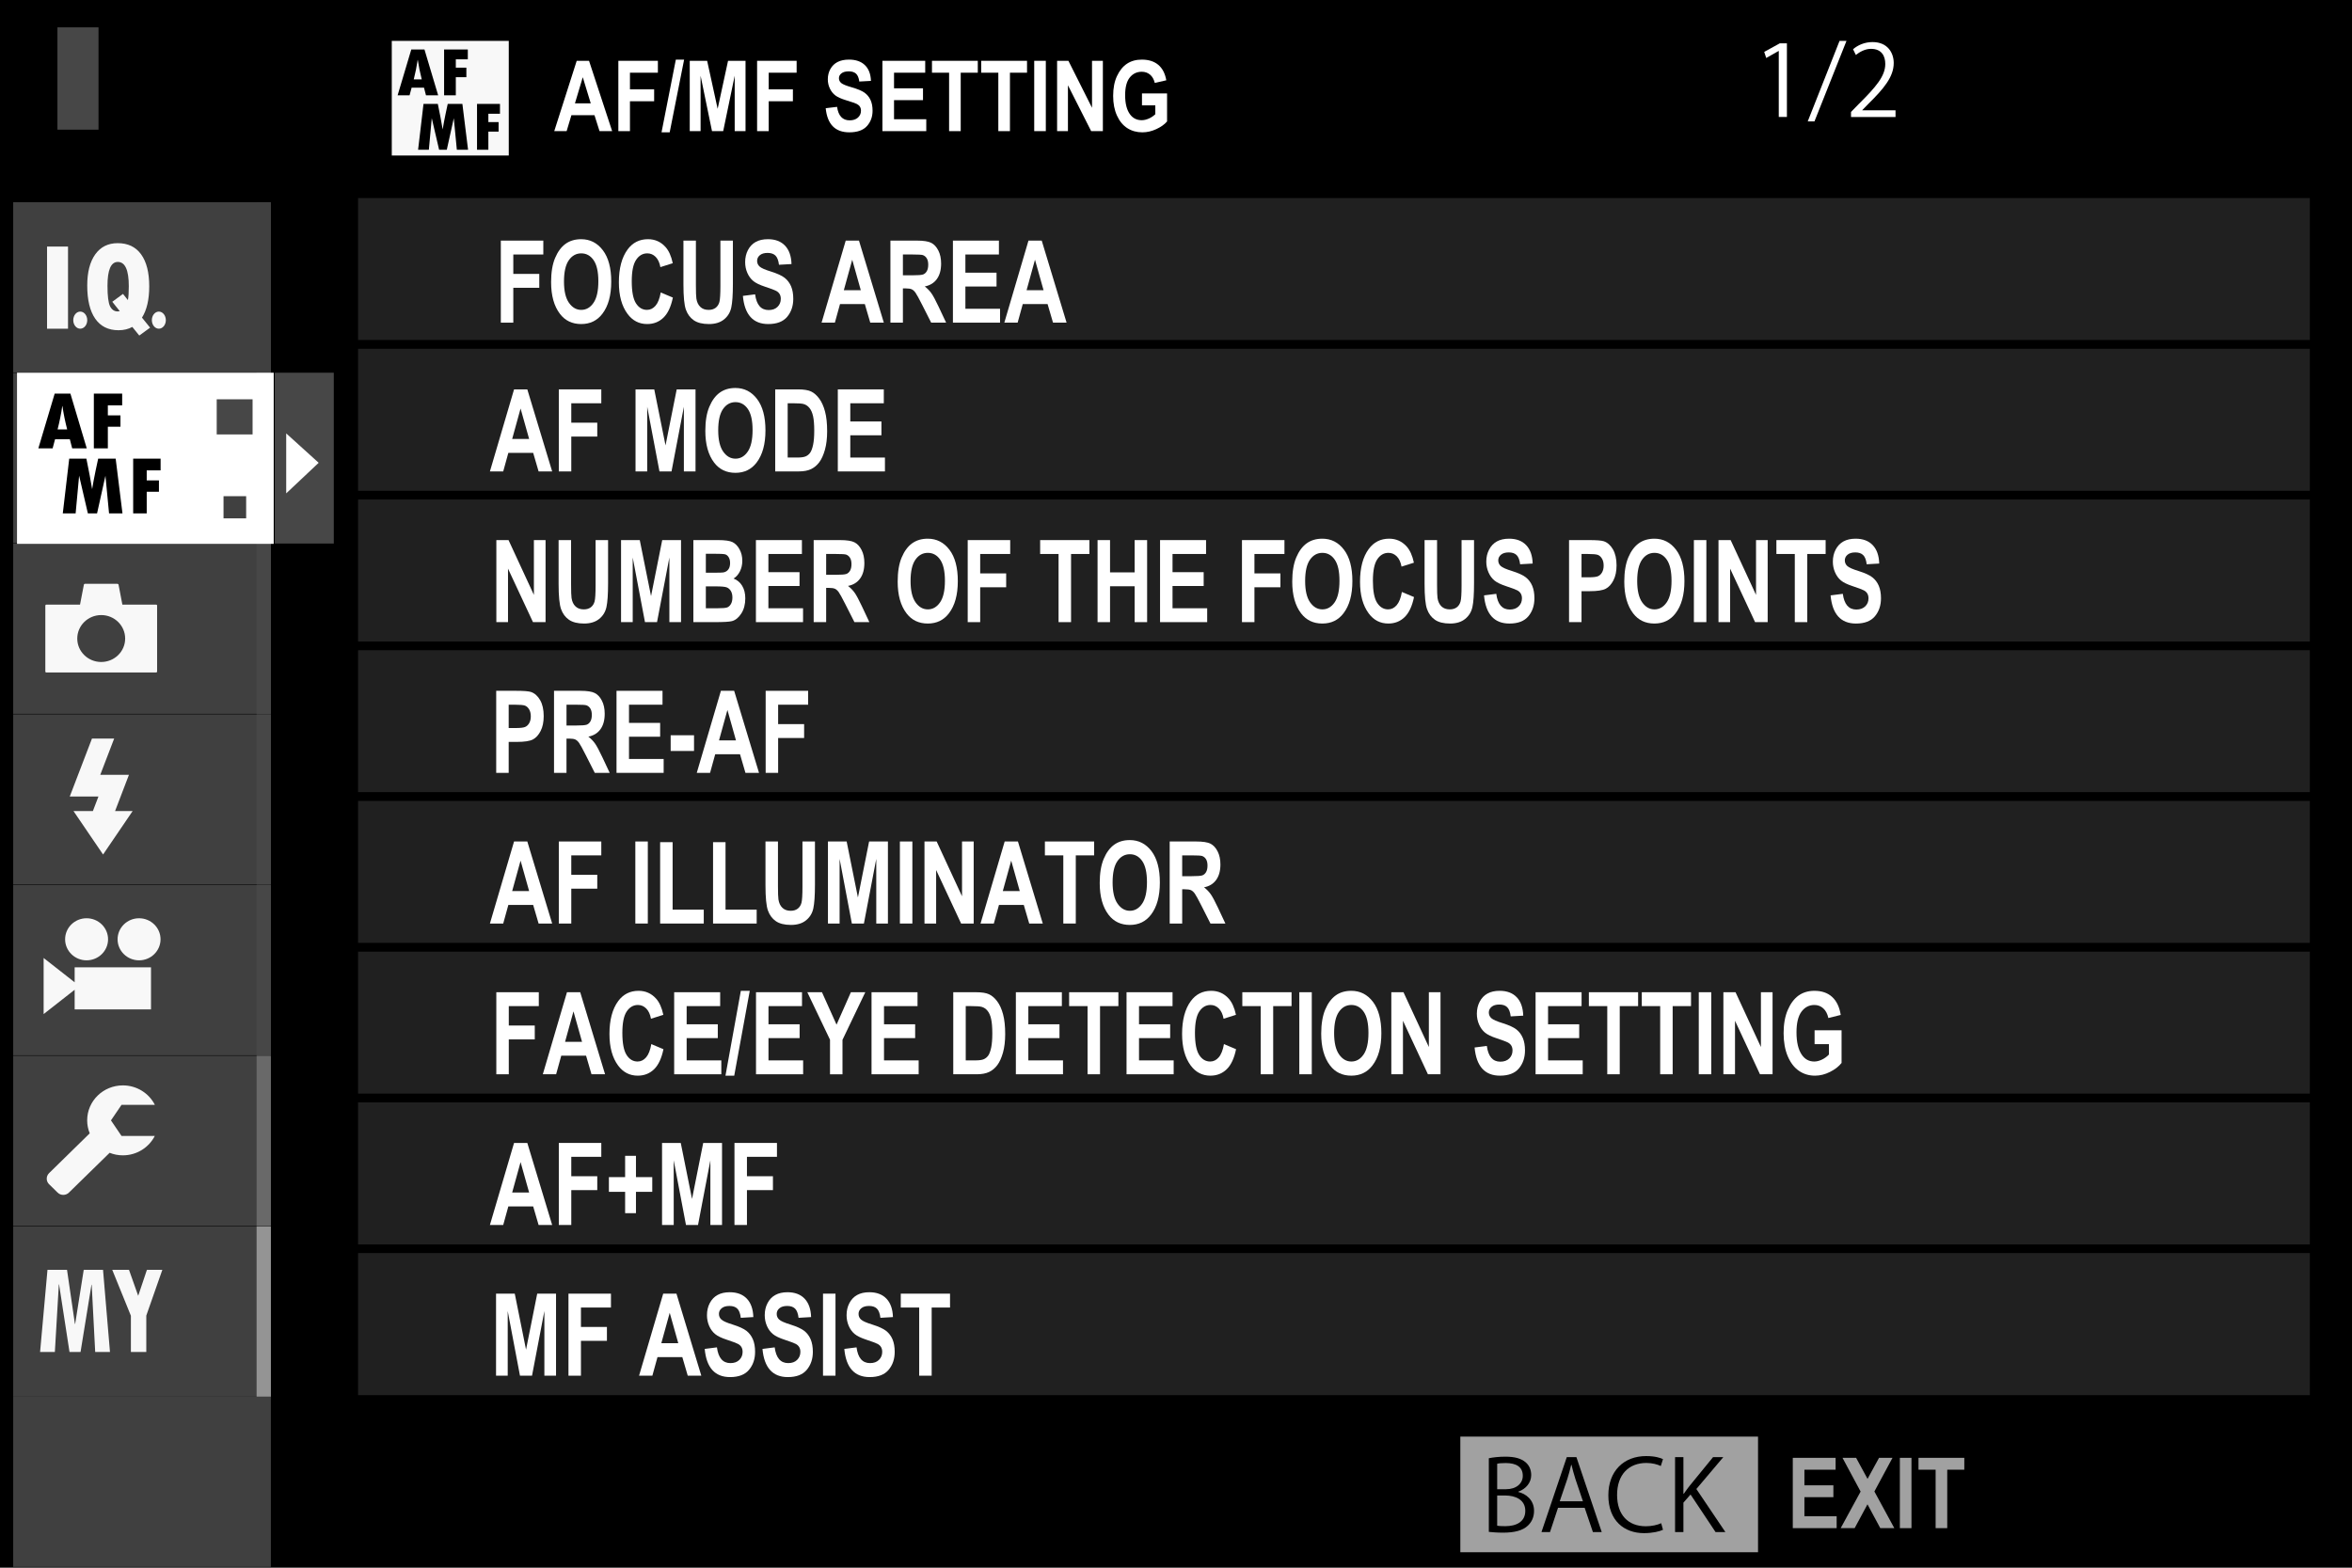 <?xml version="1.0" encoding="utf-8"?>
<!-- Generator: Adobe Illustrator 16.0.3, SVG Export Plug-In . SVG Version: 6.00 Build 0)  -->
<!DOCTYPE svg PUBLIC "-//W3C//DTD SVG 1.1//EN" "http://www.w3.org/Graphics/SVG/1.1/DTD/svg11.dtd">
<svg version="1.1" xmlns="http://www.w3.org/2000/svg" xmlns:xlink="http://www.w3.org/1999/xlink" x="0px" y="0px" width="320px"
	 height="213.333px" viewBox="0 0 320 213.333" enable-background="new 0 0 320 213.333" xml:space="preserve">
<g id="レイヤー_1">
	<rect width="320" height="213.333"/>
	<g opacity="0.5">
		<g>
			<rect x="47.541" y="25.786" fill="none" width="267.896" height="165.234"/>
			<rect x="48.132" y="26.368" fill="#404040" width="266.716" height="20.511"/>
			
				<rect x="48.132" y="26.368" fill="none" stroke="#000000" stroke-width="1.173" stroke-miterlimit="10" width="266.716" height="20.511"/>
			<rect x="48.132" y="46.879" fill="#404040" width="266.716" height="20.507"/>
			
				<rect x="48.132" y="46.879" fill="none" stroke="#000000" stroke-width="1.173" stroke-miterlimit="10" width="266.716" height="20.507"/>
			<rect x="48.132" y="67.386" fill="#404040" width="266.716" height="20.514"/>
			
				<rect x="48.132" y="67.386" fill="none" stroke="#000000" stroke-width="1.173" stroke-miterlimit="10" width="266.716" height="20.514"/>
			<rect x="48.132" y="87.9" fill="#404040" width="266.716" height="20.508"/>
			
				<rect x="48.132" y="87.9" fill="none" stroke="#000000" stroke-width="1.173" stroke-miterlimit="10" width="266.716" height="20.508"/>
			<rect x="48.132" y="108.408" fill="#404040" width="266.716" height="20.512"/>
			
				<rect x="48.132" y="108.408" fill="none" stroke="#000000" stroke-width="1.173" stroke-miterlimit="10" width="266.716" height="20.512"/>
			<rect x="48.132" y="128.919" fill="#404040" width="266.716" height="20.506"/>
			
				<rect x="48.132" y="128.919" fill="none" stroke="#000000" stroke-width="1.173" stroke-miterlimit="10" width="266.716" height="20.506"/>
			<rect x="48.132" y="149.425" fill="#404040" width="266.716" height="20.509"/>
			
				<rect x="48.132" y="149.425" fill="none" stroke="#000000" stroke-width="1.173" stroke-miterlimit="10" width="266.716" height="20.509"/>
			<rect x="48.132" y="169.934" fill="#404040" width="266.716" height="20.505"/>
			
				<rect x="48.132" y="169.934" fill="none" stroke="#000000" stroke-width="1.173" stroke-miterlimit="10" width="266.716" height="20.505"/>
		</g>
	</g>
	<rect x="7.814" y="3.721" fill="#474747" width="5.589" height="13.925"/>
	<path fill-rule="evenodd" clip-rule="evenodd" fill="#F8F8F8" d="M56.845,8.156c0.121,0.839,0.299,1.723,0.536,2.651h-1.089
		c0.229-0.904,0.408-1.786,0.533-2.651H56.845z M69.22,21.161H53.303V5.563H69.22V21.161z M60.422,12.97h1.593v-2.466h1.437V9.209
		h-1.437V8.072h1.633v-1.34h-3.227V12.97z M56.003,11.93h1.685l0.268,1.04h1.657l-1.863-6.238h-1.792l-1.861,6.238h1.626
		L56.003,11.93z M63.682,20.38l-0.772-6.238h-1.995l-0.3,1.4c-0.079,0.36-0.152,0.728-0.219,1.104l-0.17,0.968
		c-0.158-0.972-0.377-2.129-0.658-3.473h-1.949l-0.735,6.238h1.462l0.397-4.298l1,4.298h1.045l0.952-4.289l0.416,4.289H63.682z
		 M68.025,14.142h-3.124v6.238h1.543v-2.466h1.393v-1.297h-1.393v-1.139h1.58V14.142z"/>
	<g>
		<path fill="#FFFFFF" d="M242.01,15.919V6.941h-0.029l-1.679,0.95l-0.272-0.829l2.117-1.165h0.97v10.021H242.01z"/>
		<path fill="#FFFFFF" d="M246.865,16.521h-0.915l4.329-10.958h0.944L246.865,16.521z"/>
		<path fill="#FFFFFF" d="M257.897,15.919h-6.057v-0.682l1-1.031c2.433-2.409,3.66-3.866,3.66-5.499c0-1.069-0.478-2.06-1.951-2.06
			c-0.823,0-1.559,0.441-2.051,0.831l-0.382-0.777c0.628-0.547,1.558-0.976,2.649-0.976c2.064,0,2.885,1.472,2.885,2.85
			c0,1.885-1.353,3.491-3.473,5.578l-0.805,0.829v0.028h4.523V15.919z"/>
	</g>
	<rect x="198.685" y="195.496" fill="#A1A1A1" width="40.504" height="15.735"/>
	<g>
		<path d="M206.568,203.029c0.981,0.228,2.146,1.028,2.146,2.568c0,0.908-0.356,1.551-0.834,2.007
			c-0.698,0.669-1.818,0.963-3.392,0.963c-0.86,0-1.503-0.066-1.926-0.107v-10.021c0.573-0.121,1.393-0.213,2.242-0.213
			c1.286,0,2.131,0.238,2.745,0.749c0.492,0.412,0.778,1.004,0.778,1.765c0,1.003-0.694,1.874-1.76,2.249V203.029z M204.914,202.654
			c1.379,0,2.268-0.775,2.268-1.819v-0.015c0-1.205-0.9-1.727-2.322-1.727c-0.603,0-0.955,0.04-1.161,0.096v3.465H204.914z
			 M203.698,207.615c0.257,0.056,0.628,0.069,1.106,0.069c1.433,0,2.719-0.551,2.719-2.087c0-1.524-1.353-2.087-2.733-2.087h-1.092
			V207.615z"/>
		<path d="M217.922,208.486h-1.201l-1.121-3.304h-3.623l-1.092,3.304h-1.161l3.443-10.194h1.312L217.922,208.486z M215.365,204.296
			l-1.021-3.021c-0.221-0.698-0.396-1.338-0.536-1.94h-0.041c-0.136,0.614-0.326,1.257-0.518,1.9l-1.04,3.061H215.365z"/>
		<path d="M226.257,208.177c-0.478,0.228-1.407,0.455-2.595,0.455c-2.679,0-4.84-1.697-4.84-5.151c0-3.289,2.091-5.336,5.142-5.336
			c1.241,0,1.966,0.254,2.293,0.415l-0.298,0.938c-0.481-0.229-1.15-0.416-1.97-0.416c-2.363,0-3.977,1.551-3.977,4.358
			c0,2.68,1.478,4.256,3.91,4.256c0.79,0,1.569-0.173,2.091-0.415L226.257,208.177z"/>
		<path d="M234.746,208.486h-1.338l-3.402-5.111l-0.97,1.109v4.002H227.9v-10.194h1.136v4.976h0.055
			c0.257-0.386,0.544-0.761,0.805-1.095l3.171-3.881h1.394l-3.664,4.333L234.746,208.486z"/>
	</g>
	<rect x="1.795" y="166.902" fill-rule="evenodd" clip-rule="evenodd" fill="#404040" width="35.059" height="23.162"/>
	<rect x="1.795" y="143.67" fill-rule="evenodd" clip-rule="evenodd" fill="#404040" width="35.059" height="23.166"/>
	<rect x="1.795" y="120.438" fill-rule="evenodd" clip-rule="evenodd" fill="#404040" width="35.059" height="23.166"/>
	<rect x="1.795" y="97.21" fill-rule="evenodd" clip-rule="evenodd" fill="#404040" width="35.059" height="23.162"/>
	<rect x="1.795" y="73.978" fill-rule="evenodd" clip-rule="evenodd" fill="#404040" width="35.059" height="23.162"/>
	<rect x="1.795" y="50.75" fill-rule="evenodd" clip-rule="evenodd" fill="#404040" width="35.059" height="23.162"/>
	<rect x="1.795" y="27.517" fill-rule="evenodd" clip-rule="evenodd" fill="#404040" width="35.059" height="23.164"/>
	<rect x="34.912" y="166.902" fill-rule="evenodd" clip-rule="evenodd" fill="#949494" width="1.942" height="23.162"/>
	<rect x="34.912" y="143.67" fill-rule="evenodd" clip-rule="evenodd" fill="#696969" width="1.942" height="23.166"/>
	<rect x="34.912" y="120.438" fill-rule="evenodd" clip-rule="evenodd" fill="#474747" width="1.942" height="23.166"/>
	<rect x="34.912" y="97.21" fill-rule="evenodd" clip-rule="evenodd" fill="#474747" width="1.942" height="23.162"/>
	<rect x="34.912" y="73.978" fill-rule="evenodd" clip-rule="evenodd" fill="#474747" width="1.942" height="23.162"/>
	<rect x="34.912" y="50.75" fill-rule="evenodd" clip-rule="evenodd" fill="#474747" width="1.942" height="23.162"/>
	<rect x="34.912" y="27.517" fill-rule="evenodd" clip-rule="evenodd" fill="#404040" width="1.942" height="23.164"/>
	<rect x="1.795" y="190.064" fill-rule="evenodd" clip-rule="evenodd" fill="#404040" width="35.059" height="23.162"/>
	<rect x="2.315" y="50.721" fill-rule="evenodd" clip-rule="evenodd" fill="#FFFFFF" width="34.925" height="23.287"/>
	<rect x="37.382" y="50.719" fill-rule="evenodd" clip-rule="evenodd" fill="#474747" width="8.033" height="23.246"/>
	<polygon fill-rule="evenodd" clip-rule="evenodd" fill="#FFFFFF" points="38.94,58.978 38.94,67.138 43.357,62.978 	"/>
	<rect x="29.485" y="54.336" fill-rule="evenodd" clip-rule="evenodd" fill="#474747" width="4.88" height="4.783"/>
	<rect x="30.411" y="67.522" fill-rule="evenodd" clip-rule="evenodd" fill="#404040" width="3.08" height="3.017"/>
	<path fill-rule="evenodd" clip-rule="evenodd" d="M8.496,55.266c0.142,1.004,0.358,2.057,0.643,3.166H7.836
		c0.274-1.076,0.485-2.135,0.634-3.166H8.496z M12.768,61.017h1.905v-2.948h1.716v-1.544h-1.716v-1.363h1.95v-1.597h-3.855V61.017z
		 M7.491,59.774h2.01l0.321,1.243h1.982L9.58,53.565H7.44l-2.224,7.452h1.942L7.491,59.774z M16.664,69.865l-0.926-7.451h-2.381
		l-0.358,1.674c-0.094,0.431-0.182,0.869-0.261,1.316l-0.202,1.157c-0.191-1.157-0.452-2.541-0.783-4.147H9.418l-0.876,7.451h1.748
		l0.474-5.134l1.192,5.134h1.25l1.139-5.123l0.492,5.123H16.664z M21.85,62.414h-3.731v7.451h1.843v-2.943h1.663v-1.548h-1.663
		v-1.365h1.889V62.414z"/>
	<polygon fill-rule="evenodd" clip-rule="evenodd" fill="#F8F8F8" points="14.023,116.283 9.996,110.366 12.638,110.366 
		13.393,108.394 9.49,108.394 12.513,100.504 15.533,100.504 13.643,105.434 17.545,105.434 15.658,110.366 18.049,110.366 	"/>
	<path fill-rule="evenodd" clip-rule="evenodd" fill="#F8F8F8" d="M9.253,44.729H6.402V33.554h2.852V44.729z M10.918,44.729
		c-0.525,0-0.95-0.52-0.95-1.161c0-0.645,0.425-1.167,0.95-1.167s0.952,0.522,0.952,1.167C11.87,44.209,11.443,44.729,10.918,44.729
		 M18.949,45.661l-0.946-1.17c-0.541,0.297-1.168,0.448-1.878,0.448c-1.385,0-2.44-0.524-3.166-1.567
		c-0.728-1.042-1.09-2.549-1.09-4.517c0-1.815,0.366-3.23,1.093-4.246c0.729-1.015,1.749-1.52,3.05-1.52
		c1.389,0,2.453,0.505,3.188,1.525c0.737,1.016,1.104,2.471,1.104,4.359c0,1.794-0.329,3.21-0.987,4.25l1.104,1.365L18.949,45.661z
		 M21.611,44.729c-0.523,0-0.95-0.52-0.95-1.161c0-0.645,0.426-1.167,0.95-1.167c0.525,0,0.952,0.522,0.952,1.167
		C22.563,44.209,22.137,44.729,21.611,44.729 M17.523,38.94c0,0.872-0.041,1.505-0.122,1.896l-0.667-0.841l-1.457,1.07l1.02,1.281
		c-0.116,0.023-0.208,0.035-0.285,0.035c-0.45,0-0.798-0.231-1.037-0.698c-0.233-0.469-0.351-1.398-0.351-2.791
		c0-2.168,0.469-3.247,1.404-3.247C17.025,35.645,17.523,36.742,17.523,38.94"/>
	<path fill-rule="evenodd" clip-rule="evenodd" fill="#F8F8F8" d="M16.533,154.581h4.529c-0.795,1.559-2.442,2.639-4.345,2.639
		c-0.638,0-1.244-0.121-1.801-0.346l-5.543,5.42c-0.424,0.412-1.111,0.412-1.53,0l-1.172-1.149c-0.417-0.408-0.417-1.084,0-1.496
		l5.538-5.424c-0.222-0.544-0.349-1.143-0.349-1.764c0-2.631,2.173-4.759,4.858-4.759c1.907,0,3.557,1.08,4.353,2.649h-4.537
		l-1.437,2.113L16.533,154.581z"/>
	<path fill-rule="evenodd" clip-rule="evenodd" fill="#F8F8F8" d="M11.78,124.958c1.613,0,2.923,1.282,2.923,2.862
		c0,1.577-1.31,2.863-2.923,2.863c-1.617,0-2.921-1.286-2.921-2.863C8.858,126.241,10.163,124.958,11.78,124.958 M20.544,137.365
		H10.157v-2.676l-4.22,3.308v-7.633l4.22,3.308v-2.036h10.387V137.365z M18.921,130.684c-1.615,0-2.923-1.286-2.923-2.863
		c0-1.58,1.309-2.862,2.923-2.862c1.611,0,2.921,1.282,2.921,2.862C21.843,129.398,20.533,130.684,18.921,130.684"/>
	<path fill-rule="evenodd" clip-rule="evenodd" fill="#F8F8F8" d="M17.029,86.895c0,1.763-1.46,3.189-3.257,3.189
		c-1.801,0-3.26-1.427-3.26-3.189c0-1.766,1.459-3.195,3.26-3.195C15.568,83.7,17.029,85.129,17.029,86.895 M21.375,82.403
		c0-0.066-0.057-0.123-0.127-0.123H16.65l-0.527-2.743c-0.011-0.033-0.092-0.094-0.169-0.094h-4.39
		c-0.071,0-0.138,0.054-0.148,0.101l-0.529,2.736H6.292c-0.07,0-0.125,0.057-0.125,0.123v8.978c0,0.069,0.055,0.127,0.125,0.127
		h14.956c0.07,0,0.127-0.058,0.127-0.127V82.403z"/>
	<path fill-rule="evenodd" clip-rule="evenodd" fill="#F8F8F8" d="M12.952,183.979l-0.476-9.15h-0.031l-1.486,9.15H9.457
		l-1.42-9.202H8.006l-0.542,9.202h-2.01L6.46,172.8h2.659l1.073,7.364h0.033l1.167-7.364h2.625l0.946,11.179H12.952z
		 M19.904,179.029v4.95h-2.096v-4.932l-2.536-6.247h2.278l1.253,3.535l1.186-3.535h2.098L19.904,179.029z"/>
</g>
<g id="text">
	<g>
		<path fill="#A1A1A1" d="M243.917,207.953v-9.569h5.825V200h-4.244v2.124h3.942v1.613h-3.942v2.595h4.387v1.62H243.917z"/>
		<path fill="#A1A1A1" d="M250.433,207.953l2.712-4.979l-2.466-4.59h1.853l1.555,2.863l1.565-2.863h1.83l-2.463,4.579l2.712,4.99
			h-1.91l-1.742-3.244l-1.745,3.244H250.433z"/>
		<path fill="#A1A1A1" d="M258.485,207.953v-9.569h1.58v9.569H258.485z"/>
		<path fill="#A1A1A1" d="M263.35,207.953V200h-2.33v-1.617h6.232V200h-2.322v7.952H263.35z"/>
	</g>
	<g>
		<path fill="#FFFFFF" d="M83.287,17.845h-1.718l-0.687-2.167h-3.14l-0.649,2.167h-1.685l3.056-9.569h1.677L83.287,17.845z
			 M80.373,14.06l-1.084-3.552l-1.064,3.552H80.373z"/>
		<path fill="#FFFFFF" d="M84.13,17.845V8.275h5.378v1.619h-3.8v2.266h3.291v1.619h-3.291v4.066H84.13z"/>
		<path fill="#FFFFFF" d="M90.004,18.008l1.946-9.896h1.128l-1.964,9.896H90.004z"/>
		<path fill="#FFFFFF" d="M93.843,17.845V8.275h2.368l1.428,6.534l1.415-6.534h2.379v9.569h-1.474v-7.539l-1.565,7.539h-1.523
			l-1.553-7.539v7.539H93.843z"/>
		<path fill="#FFFFFF" d="M103.007,17.845V8.275h5.378v1.619h-3.799v2.266h3.291v1.619h-3.291v4.066H103.007z"/>
		<path fill="#FFFFFF" d="M112.341,14.725l1.547-0.184c0.173,1.224,0.744,1.835,1.709,1.835c0.479,0,0.856-0.125,1.13-0.375
			c0.274-0.252,0.412-0.561,0.412-0.932c0-0.217-0.048-0.401-0.143-0.553c-0.096-0.152-0.243-0.277-0.438-0.376
			c-0.197-0.098-0.671-0.261-1.424-0.491c-0.674-0.204-1.169-0.426-1.481-0.665c-0.314-0.239-0.563-0.553-0.748-0.943
			c-0.186-0.389-0.277-0.808-0.277-1.256c0-0.52,0.12-0.991,0.356-1.408s0.564-0.733,0.981-0.946c0.419-0.213,0.934-0.32,1.547-0.32
			c0.922,0,1.643,0.25,2.161,0.751c0.518,0.5,0.792,1.217,0.823,2.146l-1.586,0.086c-0.07-0.514-0.22-0.873-0.452-1.078
			c-0.23-0.204-0.559-0.307-0.985-0.307s-0.755,0.09-0.985,0.269c-0.231,0.178-0.347,0.398-0.347,0.663
			c0,0.261,0.104,0.479,0.314,0.658c0.209,0.176,0.691,0.373,1.444,0.586c0.795,0.231,1.371,0.474,1.725,0.728
			c0.354,0.255,0.625,0.584,0.812,0.986c0.188,0.402,0.281,0.89,0.281,1.464c0,0.831-0.257,1.529-0.768,2.095
			s-1.31,0.849-2.397,0.849C113.629,18.008,112.558,16.913,112.341,14.725z"/>
		<path fill="#FFFFFF" d="M120.057,17.845V8.275h5.822v1.619h-4.242v2.123h3.941v1.611h-3.941v2.598h4.386v1.619H120.057z"/>
		<path fill="#FFFFFF" d="M129.129,17.845V9.894h-2.33V8.275h6.234v1.619h-2.324v7.951H129.129z"/>
		<path fill="#FFFFFF" d="M135.827,17.845V9.894h-2.33V8.275h6.234v1.619h-2.324v7.951H135.827z"/>
		<path fill="#FFFFFF" d="M140.71,17.845V8.275h1.578v9.569H140.71z"/>
		<path fill="#FFFFFF" d="M143.823,17.845V8.275h1.54l3.211,6.391V8.275h1.476v9.569h-1.593l-3.159-6.24v6.24H143.823z"/>
		<path fill="#FFFFFF" d="M155.371,14.333v-1.619h3.414v3.811c-0.344,0.406-0.832,0.753-1.462,1.045
			c-0.63,0.291-1.264,0.438-1.9,0.438c-0.773,0-1.457-0.191-2.049-0.572c-0.591-0.38-1.062-0.95-1.407-1.71
			c-0.346-0.759-0.518-1.652-0.518-2.679c0-1.053,0.174-1.955,0.525-2.703c0.349-0.748,0.805-1.308,1.363-1.677
			c0.561-0.37,1.229-0.555,2.008-0.555c0.935,0,1.685,0.239,2.249,0.715c0.562,0.476,0.924,1.176,1.086,2.099l-1.567,0.36
			c-0.118-0.492-0.333-0.869-0.645-1.13c-0.314-0.261-0.689-0.392-1.123-0.392c-0.674,0-1.222,0.263-1.639,0.787
			c-0.417,0.523-0.626,1.325-0.626,2.399c0,1.152,0.226,2.029,0.678,2.629c0.388,0.518,0.913,0.777,1.575,0.777
			c0.309,0,0.628-0.074,0.962-0.219c0.333-0.145,0.628-0.344,0.89-0.595v-1.209H155.371z"/>
	</g>
	<g>
		<path fill="#FFFFFF" d="M75.124,64.152h-1.845l-0.739-2.528h-3.377l-0.698,2.528h-1.81l3.285-11.164h1.803L75.124,64.152z
			 M71.991,59.735l-1.165-4.144l-1.143,4.144H71.991z"/>
		<path fill="#FFFFFF" d="M76.029,64.152V52.988h5.78v1.89h-4.083v2.642h3.535v1.889h-3.535v4.744H76.029z"/>
		<path fill="#FFFFFF" d="M86.467,64.152V52.988h2.547l1.534,7.624l1.521-7.624h2.56v11.164h-1.585v-8.795l-1.681,8.795h-1.639
			l-1.668-8.795v8.795H86.467z"/>
		<path fill="#FFFFFF" d="M95.963,58.638c0-1.33,0.18-2.426,0.544-3.285c0.362-0.862,0.836-1.501,1.42-1.924
			c0.584-0.421,1.293-0.632,2.125-0.632c1.208,0,2.19,0.5,2.951,1.501c0.76,0.999,1.141,2.424,1.141,4.271
			c0,1.869-0.402,3.328-1.207,4.379c-0.708,0.93-1.667,1.395-2.877,1.395c-1.22,0-2.185-0.459-2.89-1.38
			C96.365,61.913,95.963,60.472,95.963,58.638z M97.716,58.563c0,1.284,0.226,2.247,0.676,2.89c0.448,0.642,1.007,0.963,1.672,0.963
			c0.669,0,1.226-0.317,1.665-0.955c0.441-0.638,0.662-1.615,0.662-2.937c0-1.295-0.215-2.25-0.643-2.87s-0.99-0.93-1.683-0.93
			s-1.259,0.313-1.694,0.938C97.935,56.287,97.716,57.252,97.716,58.563z"/>
		<path fill="#FFFFFF" d="M105.47,52.988h3.105c0.785,0,1.378,0.096,1.777,0.285c0.4,0.191,0.768,0.513,1.104,0.965
			c0.336,0.452,0.601,1.038,0.792,1.758c0.193,0.721,0.289,1.617,0.289,2.688c0,0.965-0.101,1.805-0.301,2.518
			c-0.202,0.713-0.456,1.278-0.765,1.693c-0.309,0.417-0.682,0.729-1.119,0.941c-0.438,0.211-0.998,0.315-1.685,0.315h-3.197V52.988
			z M107.167,54.877v7.386h1.277c0.547,0,0.944-0.055,1.19-0.167c0.245-0.112,0.447-0.279,0.603-0.506
			c0.156-0.226,0.287-0.582,0.39-1.069c0.103-0.486,0.154-1.128,0.154-1.925c0-0.825-0.053-1.478-0.158-1.955
			c-0.105-0.477-0.269-0.851-0.491-1.125c-0.222-0.273-0.493-0.453-0.811-0.54c-0.239-0.066-0.7-0.099-1.383-0.099H107.167z"/>
		<path fill="#FFFFFF" d="M113.988,64.152V52.988h6.258v1.89h-4.56v2.475h4.237v1.882h-4.237v3.029h4.714v1.889H113.988z"/>
	</g>
	<g>
		<path fill="#FFFFFF" d="M67.531,84.661V73.497h1.657l3.451,7.457v-7.457h1.587v11.164h-1.712l-3.397-7.279v7.279H67.531z"/>
		<path fill="#FFFFFF" d="M76,73.497h1.698v6.047c0,0.939,0.022,1.551,0.064,1.836c0.075,0.492,0.253,0.873,0.539,1.141
			c0.283,0.271,0.656,0.404,1.121,0.404c0.393,0,0.715-0.096,0.963-0.284c0.248-0.191,0.419-0.456,0.511-0.792
			c0.09-0.338,0.136-1.064,0.136-2.176v-6.176h1.7v5.863c0,1.498-0.075,2.582-0.222,3.249s-0.479,1.209-0.996,1.622
			c-0.516,0.413-1.198,0.621-2.045,0.621c-0.88,0-1.565-0.173-2.06-0.515c-0.494-0.344-0.851-0.825-1.073-1.447
			C76.112,82.269,76,81.123,76,79.452V73.497z"/>
		<path fill="#FFFFFF" d="M84.496,84.661V73.497h2.547l1.534,7.624l1.521-7.624h2.559v11.164h-1.585v-8.795l-1.681,8.795h-1.639
			l-1.668-8.795v8.795H84.496z"/>
		<path fill="#FFFFFF" d="M94.335,73.497h3.379c0.922,0,1.571,0.093,1.946,0.274c0.375,0.184,0.691,0.505,0.948,0.966
			c0.257,0.464,0.386,0.987,0.386,1.569c0,0.539-0.11,1.025-0.331,1.459c-0.221,0.434-0.507,0.755-0.86,0.963
			c0.5,0.193,0.891,0.523,1.174,0.99c0.283,0.467,0.423,1.036,0.423,1.707c0,0.813-0.18,1.497-0.541,2.06
			c-0.36,0.561-0.785,0.908-1.277,1.038c-0.34,0.092-1.134,0.138-2.377,0.138h-2.87V73.497z M96.033,75.355v2.581h1.123
			c0.674,0,1.09-0.013,1.25-0.037c0.29-0.051,0.516-0.186,0.68-0.4s0.246-0.509,0.246-0.88c0-0.329-0.066-0.597-0.2-0.803
			c-0.132-0.206-0.294-0.335-0.483-0.384c-0.191-0.052-0.733-0.077-1.632-0.077H96.033z M96.033,79.795v2.977h1.582
			c0.693,0,1.139-0.038,1.336-0.117c0.196-0.079,0.362-0.233,0.496-0.463c0.132-0.23,0.2-0.524,0.2-0.879
			c0-0.363-0.072-0.663-0.215-0.898c-0.143-0.236-0.333-0.398-0.569-0.486c-0.237-0.089-0.72-0.133-1.452-0.133H96.033z"/>
		<path fill="#FFFFFF" d="M102.846,84.661V73.497h6.258v1.89h-4.561v2.475h4.237v1.882h-4.237v3.029h4.715v1.889H102.846z"/>
		<path fill="#FFFFFF" d="M110.704,84.661V73.497h3.585c0.917,0,1.573,0.102,1.964,0.302c0.394,0.2,0.717,0.548,0.968,1.042
			c0.254,0.496,0.38,1.088,0.38,1.778c0,0.875-0.193,1.576-0.579,2.109s-0.935,0.869-1.646,1.005
			c0.366,0.285,0.667,0.596,0.906,0.934c0.239,0.338,0.562,0.942,0.976,1.817l1.023,2.177h-2.032l-1.231-2.429
			c-0.445-0.878-0.746-1.428-0.904-1.648c-0.16-0.222-0.329-0.374-0.505-0.457c-0.178-0.085-0.463-0.127-0.856-0.127h-0.351v4.661
			H110.704z M112.402,78.219h1.262c0.772,0,1.264-0.037,1.474-0.11c0.211-0.075,0.382-0.223,0.513-0.446
			c0.13-0.225,0.197-0.521,0.197-0.892c0-0.354-0.066-0.641-0.197-0.856c-0.13-0.217-0.309-0.363-0.533-0.446
			c-0.16-0.055-0.621-0.082-1.384-0.082h-1.332V78.219z"/>
		<path fill="#FFFFFF" d="M122.133,79.147c0-1.33,0.18-2.426,0.544-3.285c0.362-0.861,0.836-1.501,1.42-1.924
			c0.584-0.421,1.293-0.632,2.126-0.632c1.207,0,2.19,0.5,2.951,1.501c0.761,0.999,1.141,2.424,1.141,4.271
			c0,1.869-0.402,3.328-1.207,4.379c-0.708,0.93-1.667,1.395-2.877,1.395c-1.22,0-2.185-0.459-2.89-1.38
			C122.535,82.421,122.133,80.981,122.133,79.147z M123.886,79.072c0,1.284,0.226,2.247,0.676,2.89
			c0.449,0.642,1.007,0.963,1.672,0.963c0.668,0,1.226-0.317,1.665-0.955c0.441-0.638,0.662-1.615,0.662-2.937
			c0-1.295-0.215-2.25-0.643-2.87c-0.428-0.62-0.991-0.93-1.683-0.93c-0.693,0-1.259,0.313-1.694,0.938
			S123.886,77.761,123.886,79.072z"/>
		<path fill="#FFFFFF" d="M131.661,84.661V73.497h5.781v1.89h-4.083v2.642h3.535v1.889h-3.535v4.744H131.661z"/>
		<path fill="#FFFFFF" d="M144.023,84.661v-9.274h-2.506v-1.89h6.701v1.89h-2.497v9.274H144.023z"/>
		<path fill="#FFFFFF" d="M149.328,84.661V73.497h1.698v4.394h3.346v-4.394h1.699v11.164h-1.699v-4.882h-3.346v4.882H149.328z"/>
		<path fill="#FFFFFF" d="M157.831,84.661V73.497h6.258v1.89h-4.561v2.475h4.237v1.882h-4.237v3.029h4.715v1.889H157.831z"/>
		<path fill="#FFFFFF" d="M168.975,84.661V73.497h5.78v1.89h-4.083v2.642h3.535v1.889h-3.535v4.744H168.975z"/>
		<path fill="#FFFFFF" d="M175.814,79.147c0-1.33,0.184-2.426,0.544-3.285c0.363-0.861,0.838-1.501,1.422-1.924
			c0.584-0.421,1.293-0.632,2.128-0.632c1.205,0,2.189,0.5,2.946,1.501c0.761,0.999,1.144,2.424,1.144,4.271
			c0,1.869-0.404,3.328-1.209,4.379c-0.706,0.93-1.665,1.395-2.878,1.395c-1.22,0-2.183-0.459-2.888-1.38
			C176.218,82.421,175.814,80.981,175.814,79.147z M177.57,79.072c0,1.284,0.225,2.247,0.673,2.89
			c0.452,0.642,1.007,0.963,1.672,0.963c0.673,0,1.228-0.317,1.668-0.955c0.438-0.638,0.658-1.615,0.658-2.937
			c0-1.295-0.213-2.25-0.643-2.87c-0.427-0.62-0.989-0.93-1.684-0.93c-0.69,0-1.257,0.313-1.69,0.938
			C177.787,76.795,177.57,77.761,177.57,79.072z"/>
		<path fill="#FFFFFF" d="M190.733,80.556l1.65,0.692c-0.258,1.25-0.688,2.163-1.286,2.738c-0.596,0.577-1.334,0.865-2.209,0.865
			c-1.099,0-1.991-0.459-2.671-1.38c-0.787-1.061-1.18-2.491-1.18-4.294c0-1.903,0.393-3.394,1.187-4.471
			c0.688-0.933,1.613-1.401,2.774-1.401c0.944,0,1.734,0.351,2.374,1.051c0.452,0.498,0.786,1.236,0.996,2.216l-1.684,0.533
			c-0.11-0.603-0.323-1.066-0.643-1.39c-0.323-0.321-0.702-0.483-1.136-0.483c-0.625,0-1.132,0.295-1.525,0.884
			c-0.393,0.589-0.591,1.561-0.591,2.916c0,1.406,0.19,2.407,0.576,3.001c0.383,0.594,0.882,0.891,1.492,0.891
			c0.452,0,0.838-0.188,1.165-0.567S190.589,81.379,190.733,80.556z"/>
		<path fill="#FFFFFF" d="M193.82,73.497h1.698v6.047c0,0.939,0.021,1.551,0.063,1.836c0.077,0.492,0.257,0.873,0.54,1.141
			c0.282,0.271,0.657,0.404,1.12,0.404c0.394,0,0.717-0.096,0.963-0.284c0.25-0.191,0.419-0.456,0.511-0.792
			c0.092-0.338,0.137-1.064,0.137-2.176v-6.176h1.697v5.863c0,1.498-0.073,2.582-0.221,3.249c-0.146,0.667-0.478,1.209-0.995,1.622
			c-0.519,0.413-1.198,0.621-2.047,0.621c-0.879,0-1.565-0.173-2.059-0.515c-0.492-0.344-0.853-0.825-1.072-1.447
			c-0.225-0.621-0.335-1.768-0.335-3.438V73.497z"/>
		<path fill="#FFFFFF" d="M201.908,81.021l1.665-0.213c0.188,1.426,0.801,2.139,1.837,2.139c0.515,0,0.919-0.146,1.217-0.438
			c0.294-0.292,0.441-0.652,0.441-1.084c0-0.254-0.052-0.471-0.155-0.646c-0.103-0.179-0.261-0.323-0.47-0.438
			c-0.21-0.116-0.721-0.307-1.529-0.575c-0.728-0.239-1.256-0.496-1.595-0.775c-0.334-0.279-0.603-0.645-0.801-1.101
			c-0.198-0.454-0.302-0.94-0.302-1.464c0-0.608,0.129-1.156,0.387-1.643c0.253-0.487,0.605-0.854,1.055-1.104
			c0.448-0.248,1.003-0.373,1.66-0.373c0.992,0,1.768,0.292,2.323,0.876c0.559,0.585,0.853,1.419,0.885,2.507l-1.705,0.097
			c-0.073-0.599-0.234-1.018-0.484-1.255c-0.246-0.238-0.6-0.358-1.059-0.358s-0.813,0.104-1.059,0.311
			c-0.25,0.208-0.375,0.467-0.375,0.775c0,0.304,0.114,0.559,0.339,0.767c0.228,0.208,0.742,0.436,1.551,0.684
			c0.855,0.27,1.477,0.553,1.855,0.851c0.382,0.296,0.673,0.68,0.874,1.148c0.202,0.471,0.302,1.04,0.302,1.711
			c0,0.968-0.275,1.783-0.823,2.443c-0.551,0.659-1.411,0.99-2.579,0.99C203.293,84.852,202.143,83.575,201.908,81.021z"/>
		<path fill="#FFFFFF" d="M213.476,84.661V73.497h2.738c1.018,0,1.687,0.054,1.999,0.16c0.499,0.173,0.911,0.54,1.238,1.104
			c0.323,0.564,0.488,1.29,0.488,2.177c0,0.809-0.144,1.485-0.423,2.031c-0.279,0.545-0.632,0.93-1.051,1.149
			c-0.423,0.221-1.146,0.331-2.175,0.331h-1.117v4.211H213.476z M215.174,75.386v3.175h0.94c0.636,0,1.065-0.048,1.294-0.146
			c0.228-0.096,0.411-0.27,0.558-0.521c0.144-0.252,0.218-0.563,0.218-0.928c0-0.371-0.074-0.686-0.225-0.939
			c-0.15-0.255-0.334-0.424-0.555-0.513c-0.221-0.086-0.688-0.128-1.4-0.128H215.174z"/>
		<path fill="#FFFFFF" d="M220.991,79.147c0-1.33,0.185-2.426,0.544-3.285c0.364-0.861,0.838-1.501,1.423-1.924
			c0.584-0.421,1.293-0.632,2.127-0.632c1.206,0,2.19,0.5,2.947,1.501c0.761,0.999,1.143,2.424,1.143,4.271
			c0,1.869-0.403,3.328-1.209,4.379c-0.705,0.93-1.664,1.395-2.877,1.395c-1.22,0-2.183-0.459-2.889-1.38
			C221.395,82.421,220.991,80.981,220.991,79.147z M222.748,79.072c0,1.284,0.225,2.247,0.673,2.89
			c0.452,0.642,1.007,0.963,1.672,0.963c0.672,0,1.228-0.317,1.668-0.955c0.438-0.638,0.658-1.615,0.658-2.937
			c0-1.295-0.213-2.25-0.644-2.87c-0.426-0.62-0.988-0.93-1.683-0.93c-0.691,0-1.257,0.313-1.69,0.938
			C222.964,76.795,222.748,77.761,222.748,79.072z"/>
		<path fill="#FFFFFF" d="M230.461,84.661V73.497h1.697v11.164H230.461z"/>
		<path fill="#FFFFFF" d="M233.809,84.661V73.497h1.653l3.454,7.457v-7.457h1.584v11.164h-1.713l-3.396-7.279v7.279H233.809z"/>
		<path fill="#FFFFFF" d="M244.19,84.661v-9.274h-2.503v-1.89h6.699v1.89h-2.499v9.274H244.19z"/>
		<path fill="#FFFFFF" d="M249.059,81.021l1.664-0.213c0.188,1.426,0.802,2.139,1.838,2.139c0.515,0,0.919-0.146,1.216-0.438
			c0.295-0.292,0.441-0.652,0.441-1.084c0-0.254-0.052-0.471-0.154-0.646c-0.103-0.179-0.261-0.323-0.471-0.438
			c-0.209-0.116-0.72-0.307-1.528-0.575c-0.728-0.239-1.257-0.496-1.595-0.775c-0.335-0.279-0.603-0.645-0.802-1.101
			c-0.198-0.454-0.301-0.94-0.301-1.464c0-0.608,0.129-1.156,0.386-1.643c0.254-0.487,0.606-0.854,1.055-1.104
			c0.448-0.248,1.003-0.373,1.661-0.373c0.992,0,1.768,0.292,2.322,0.876c0.559,0.585,0.853,1.419,0.886,2.507l-1.705,0.097
			c-0.073-0.599-0.235-1.018-0.485-1.255c-0.246-0.238-0.599-0.358-1.059-0.358c-0.459,0-0.812,0.104-1.058,0.311
			c-0.25,0.208-0.375,0.467-0.375,0.775c0,0.304,0.114,0.559,0.338,0.767c0.228,0.208,0.742,0.436,1.551,0.684
			c0.856,0.27,1.478,0.553,1.855,0.851c0.383,0.296,0.673,0.68,0.875,1.148c0.202,0.471,0.302,1.04,0.302,1.711
			c0,0.968-0.276,1.783-0.823,2.443c-0.552,0.659-1.411,0.99-2.58,0.99C250.444,84.852,249.294,83.575,249.059,81.021z"/>
	</g>
	<g>
		<path fill="#FFFFFF" d="M67.511,105.171V94.007h2.736c1.02,0,1.687,0.054,2.001,0.16c0.5,0.173,0.913,0.54,1.238,1.104
			c0.325,0.563,0.487,1.29,0.487,2.177c0,0.809-0.14,1.485-0.421,2.03c-0.281,0.546-0.632,0.93-1.053,1.15s-1.146,0.331-2.175,0.331
			h-1.115v4.211H67.511z M69.209,95.897v3.175h0.942c0.632,0,1.064-0.048,1.29-0.146c0.228-0.096,0.415-0.27,0.56-0.521
			c0.146-0.252,0.217-0.563,0.217-0.928c0-0.371-0.075-0.686-0.224-0.939c-0.15-0.255-0.336-0.424-0.557-0.513
			c-0.219-0.086-0.685-0.128-1.398-0.128H69.209z"/>
		<path fill="#FFFFFF" d="M75.377,105.171V94.007h3.584c0.917,0,1.573,0.102,1.964,0.302c0.393,0.2,0.717,0.548,0.968,1.042
			c0.253,0.496,0.38,1.088,0.38,1.778c0,0.875-0.193,1.576-0.579,2.109c-0.386,0.533-0.936,0.869-1.646,1.005
			c0.366,0.285,0.667,0.596,0.906,0.934s0.563,0.942,0.976,1.817l1.023,2.177h-2.032l-1.231-2.429
			c-0.444-0.878-0.746-1.428-0.904-1.648c-0.16-0.222-0.329-0.375-0.505-0.457c-0.178-0.085-0.463-0.127-0.856-0.127h-0.351v4.661
			H75.377z M77.075,98.73h1.262c0.771,0,1.264-0.037,1.474-0.11c0.211-0.075,0.382-0.223,0.513-0.446
			c0.13-0.225,0.196-0.521,0.196-0.892c0-0.354-0.066-0.641-0.196-0.856c-0.13-0.217-0.309-0.363-0.533-0.446
			c-0.16-0.055-0.621-0.082-1.383-0.082h-1.332V98.73z"/>
		<path fill="#FFFFFF" d="M83.88,105.171V94.007h6.258v1.89h-4.56v2.475h4.237v1.882h-4.237v3.029h4.715v1.889H83.88z"/>
		<path fill="#FFFFFF" d="M91.247,102.193v-2.139h3.178v2.139H91.247z"/>
		<path fill="#FFFFFF" d="M103.267,105.171h-1.845l-0.739-2.528h-3.377l-0.698,2.528h-1.81l3.285-11.164h1.803L103.267,105.171z
			 M100.134,100.754l-1.165-4.144l-1.143,4.144H100.134z"/>
		<path fill="#FFFFFF" d="M104.172,105.171V94.007h5.78v1.89h-4.083v2.642h3.535v1.889h-3.535v4.744H104.172z"/>
	</g>
	<g>
		<path fill="#FFFFFF" d="M75.124,125.675h-1.845l-0.739-2.528h-3.377l-0.698,2.528h-1.81l3.285-11.164h1.803L75.124,125.675z
			 M71.991,121.258l-1.165-4.142l-1.143,4.142H71.991z"/>
		<path fill="#FFFFFF" d="M76.029,125.675v-11.164h5.78v1.889h-4.083v2.643h3.535v1.889h-3.535v4.744H76.029z"/>
		<path fill="#FFFFFF" d="M86.44,125.675v-11.164h1.698v11.164H86.44z"/>
		<path fill="#FFFFFF" d="M89.815,125.675v-11.072h1.698v9.183h4.237v1.89H89.815z"/>
		<path fill="#FFFFFF" d="M97.014,125.675v-11.072h1.698v9.183h4.237v1.89H97.014z"/>
		<path fill="#FFFFFF" d="M104.148,114.511h1.698v6.045c0,0.94,0.022,1.551,0.064,1.837c0.075,0.493,0.253,0.871,0.538,1.144
			c0.283,0.268,0.656,0.404,1.121,0.404c0.393,0,0.714-0.096,0.962-0.287s0.419-0.456,0.511-0.794
			c0.09-0.338,0.136-1.062,0.136-2.172v-6.177h1.7v5.864c0,1.496-0.076,2.58-0.223,3.249c-0.147,0.665-0.479,1.205-0.996,1.62
			c-0.517,0.416-1.198,0.621-2.045,0.621c-0.88,0-1.565-0.172-2.06-0.514c-0.494-0.342-0.851-0.827-1.073-1.448
			c-0.223-0.621-0.334-1.768-0.334-3.436V114.511z"/>
		<path fill="#FFFFFF" d="M112.645,125.675v-11.164h2.546l1.534,7.621l1.521-7.621h2.56v11.164h-1.586v-8.798l-1.681,8.798H115.9
			l-1.668-8.798v8.798H112.645z"/>
		<path fill="#FFFFFF" d="M122.434,125.675v-11.164h1.698v11.164H122.434z"/>
		<path fill="#FFFFFF" d="M125.78,125.675v-11.164h1.657l3.451,7.456v-7.456h1.587v11.164h-1.712l-3.397-7.28v7.28H125.78z"/>
		<path fill="#FFFFFF" d="M141.875,125.675h-1.845l-0.739-2.528h-3.377l-0.698,2.528h-1.81l3.285-11.164h1.803L141.875,125.675z
			 M138.743,121.258l-1.165-4.142l-1.143,4.142H138.743z"/>
		<path fill="#FFFFFF" d="M144.668,125.675V116.4h-2.506v-1.889h6.701v1.889h-2.497v9.275H144.668z"/>
		<path fill="#FFFFFF" d="M149.622,120.163c0-1.33,0.18-2.425,0.544-3.289c0.362-0.859,0.836-1.499,1.42-1.922
			c0.584-0.422,1.293-0.632,2.126-0.632c1.207,0,2.19,0.5,2.951,1.499c0.761,1.004,1.141,2.426,1.141,4.274
			c0,1.866-0.402,3.329-1.208,4.38c-0.707,0.926-1.666,1.393-2.877,1.393c-1.22,0-2.185-0.459-2.89-1.378
			C150.024,123.437,149.622,121.993,149.622,120.163z M151.375,120.085c0,1.282,0.226,2.249,0.676,2.889
			c0.448,0.643,1.007,0.967,1.672,0.967c0.669,0,1.226-0.32,1.665-0.96c0.441-0.636,0.662-1.613,0.662-2.932
			c0-1.298-0.215-2.253-0.643-2.874c-0.428-0.617-0.99-0.93-1.683-0.93c-0.692,0-1.258,0.313-1.694,0.937
			C151.593,117.807,151.375,118.774,151.375,120.085z"/>
		<path fill="#FFFFFF" d="M159.143,125.675v-11.164h3.585c0.917,0,1.572,0.099,1.964,0.301c0.396,0.199,0.719,0.548,0.969,1.044
			c0.253,0.492,0.382,1.088,0.382,1.778c0,0.871-0.194,1.577-0.581,2.109c-0.386,0.533-0.935,0.867-1.646,1.004
			c0.365,0.286,0.667,0.595,0.905,0.933c0.241,0.338,0.564,0.944,0.976,1.815l1.021,2.18h-2.03l-1.23-2.43
			c-0.445-0.878-0.746-1.429-0.904-1.649c-0.16-0.221-0.329-0.371-0.505-0.456c-0.179-0.084-0.464-0.125-0.856-0.125h-0.351v4.66
			H159.143z M160.841,119.233h1.262c0.771,0,1.265-0.036,1.474-0.11c0.211-0.073,0.382-0.224,0.513-0.444
			c0.13-0.225,0.196-0.521,0.196-0.893c0-0.356-0.066-0.64-0.196-0.856c-0.131-0.217-0.309-0.364-0.533-0.444
			c-0.159-0.056-0.621-0.085-1.383-0.085h-1.333V119.233z"/>
	</g>
	<g>
		<path fill="#FFFFFF" d="M67.526,146.188v-11.164h5.78v1.889h-4.083v2.642h3.535v1.89h-3.535v4.744H67.526z"/>
		<path fill="#FFFFFF" d="M82.322,146.188h-1.845l-0.739-2.528h-3.377l-0.698,2.528h-1.81l3.286-11.164h1.802L82.322,146.188z
			 M79.189,141.77l-1.165-4.141l-1.143,4.141H79.189z"/>
		<path fill="#FFFFFF" d="M88.615,142.083l1.65,0.694c-0.257,1.246-0.686,2.161-1.284,2.738c-0.599,0.573-1.336,0.863-2.21,0.863
			c-1.099,0-1.99-0.459-2.673-1.378c-0.787-1.062-1.178-2.495-1.178-4.296c0-1.903,0.395-3.396,1.185-4.472
			c0.689-0.934,1.613-1.4,2.774-1.4c0.946,0,1.738,0.349,2.374,1.051c0.456,0.5,0.788,1.238,0.998,2.216l-1.683,0.533
			c-0.108-0.603-0.323-1.065-0.643-1.39c-0.321-0.323-0.7-0.484-1.135-0.484c-0.623,0-1.132,0.298-1.525,0.886
			c-0.395,0.588-0.591,1.562-0.591,2.917c0,1.404,0.193,2.403,0.575,2.999c0.384,0.596,0.882,0.893,1.496,0.893
			c0.449,0,0.836-0.19,1.165-0.569C88.235,143.504,88.47,142.906,88.615,142.083z"/>
		<path fill="#FFFFFF" d="M91.724,146.188v-11.164h6.258v1.889h-4.56v2.473h4.237v1.882h-4.237v3.031h4.715v1.89H91.724z"/>
		<path fill="#FFFFFF" d="M98.704,146.378l2.091-11.546h1.214l-2.113,11.546H98.704z"/>
		<path fill="#FFFFFF" d="M102.858,146.188v-11.164h6.258v1.889h-4.561v2.473h4.237v1.882h-4.237v3.031h4.715v1.89H102.858z"/>
		<path fill="#FFFFFF" d="M112.927,146.188v-4.7l-3.088-6.464h1.994l1.982,4.413l1.953-4.413h1.958l-3.102,6.479v4.686H112.927z"/>
		<path fill="#FFFFFF" d="M118.576,146.188v-11.164h6.258v1.889h-4.56v2.473h4.237v1.882h-4.237v3.031h4.714v1.89H118.576z"/>
		<path fill="#FFFFFF" d="M129.695,135.024h3.105c0.785,0,1.378,0.095,1.777,0.286c0.401,0.188,0.768,0.511,1.104,0.963
			c0.336,0.452,0.601,1.036,0.792,1.761c0.193,0.72,0.288,1.616,0.288,2.686c0,0.967-0.101,1.805-0.301,2.518
			c-0.202,0.713-0.456,1.278-0.764,1.694c-0.309,0.415-0.682,0.73-1.119,0.94c-0.437,0.209-0.998,0.316-1.685,0.316h-3.197V135.024z
			 M131.393,136.913v7.386h1.277c0.548,0,0.944-0.055,1.191-0.165c0.244-0.114,0.446-0.283,0.603-0.507
			c0.156-0.229,0.287-0.585,0.39-1.069c0.103-0.489,0.154-1.129,0.154-1.926c0-0.827-0.053-1.478-0.158-1.955
			c-0.104-0.478-0.268-0.853-0.491-1.124c-0.222-0.276-0.492-0.456-0.81-0.541c-0.239-0.065-0.7-0.099-1.384-0.099H131.393z"/>
		<path fill="#FFFFFF" d="M138.213,146.188v-11.164h6.258v1.889h-4.561v2.473h4.237v1.882h-4.237v3.031h4.715v1.89H138.213z"/>
		<path fill="#FFFFFF" d="M147.966,146.188v-9.275h-2.506v-1.889h6.701v1.889h-2.497v9.275H147.966z"/>
		<path fill="#FFFFFF" d="M153.271,146.188v-11.164h6.258v1.889h-4.561v2.473h4.237v1.882h-4.237v3.031h4.715v1.89H153.271z"/>
		<path fill="#FFFFFF" d="M166.524,142.083l1.649,0.694c-0.257,1.246-0.687,2.161-1.286,2.738c-0.595,0.573-1.334,0.863-2.208,0.863
			c-1.099,0-1.99-0.459-2.674-1.378c-0.786-1.062-1.177-2.495-1.177-4.296c0-1.903,0.395-3.396,1.185-4.472
			c0.688-0.934,1.613-1.4,2.772-1.4c0.948,0,1.742,0.349,2.378,1.051c0.451,0.5,0.786,1.238,0.995,2.216l-1.683,0.533
			c-0.11-0.603-0.323-1.065-0.644-1.39c-0.319-0.323-0.701-0.484-1.135-0.484c-0.623,0-1.132,0.298-1.525,0.886
			c-0.395,0.588-0.592,1.562-0.592,2.917c0,1.404,0.193,2.403,0.575,2.999c0.384,0.596,0.882,0.893,1.496,0.893
			c0.45,0,0.836-0.19,1.163-0.569C166.145,143.504,166.38,142.906,166.524,142.083z"/>
		<path fill="#FFFFFF" d="M171.525,146.188v-9.275h-2.502v-1.889h6.699v1.889h-2.499v9.275H171.525z"/>
		<path fill="#FFFFFF" d="M176.777,146.188v-11.164h1.697v11.164H176.777z"/>
		<path fill="#FFFFFF" d="M179.756,140.675c0-1.33,0.184-2.425,0.544-3.289c0.364-0.859,0.838-1.499,1.422-1.922
			c0.585-0.423,1.294-0.632,2.128-0.632c1.205,0,2.19,0.5,2.947,1.499c0.761,1.003,1.143,2.426,1.143,4.274
			c0,1.866-0.404,3.329-1.209,4.38c-0.705,0.926-1.664,1.393-2.877,1.393c-1.22,0-2.183-0.459-2.889-1.378
			C180.161,143.95,179.756,142.505,179.756,140.675z M181.513,140.598c0,1.282,0.224,2.249,0.673,2.889
			c0.451,0.643,1.007,0.966,1.672,0.966c0.672,0,1.228-0.319,1.668-0.959c0.438-0.636,0.658-1.613,0.658-2.933
			c0-1.297-0.214-2.252-0.644-2.873c-0.426-0.617-0.988-0.93-1.683-0.93c-0.691,0-1.257,0.313-1.69,0.937
			C181.73,138.32,181.513,139.287,181.513,140.598z"/>
		<path fill="#FFFFFF" d="M189.296,146.188v-11.164h1.653l3.454,7.456v-7.456h1.584v11.164h-1.712l-3.396-7.28v7.28H189.296z"/>
		<path fill="#FFFFFF" d="M200.625,142.545l1.665-0.213c0.188,1.43,0.801,2.143,1.837,2.143c0.515,0,0.919-0.147,1.217-0.438
			c0.294-0.294,0.44-0.654,0.44-1.088c0-0.253-0.051-0.467-0.154-0.646c-0.103-0.177-0.261-0.323-0.47-0.438
			c-0.21-0.113-0.721-0.305-1.529-0.573c-0.728-0.238-1.257-0.496-1.595-0.775c-0.334-0.279-0.603-0.646-0.801-1.099
			c-0.198-0.455-0.302-0.944-0.302-1.466c0-0.61,0.129-1.158,0.386-1.643c0.254-0.489,0.606-0.856,1.055-1.103
			c0.448-0.25,1.004-0.375,1.661-0.375c0.992,0,1.768,0.294,2.322,0.875c0.559,0.584,0.853,1.422,0.886,2.506l-1.705,0.099
			c-0.073-0.599-0.235-1.018-0.485-1.256c-0.246-0.239-0.599-0.356-1.058-0.356c-0.46,0-0.813,0.103-1.059,0.312
			c-0.25,0.206-0.375,0.464-0.375,0.772c0,0.305,0.114,0.559,0.338,0.768c0.229,0.206,0.743,0.438,1.551,0.684
			c0.856,0.271,1.478,0.555,1.856,0.849c0.382,0.298,0.672,0.68,0.874,1.15s0.302,1.04,0.302,1.709c0,0.97-0.275,1.786-0.823,2.443
			c-0.552,0.661-1.411,0.992-2.58,0.992C202.011,146.378,200.861,145.1,200.625,142.545z"/>
		<path fill="#FFFFFF" d="M208.923,146.188v-11.164h6.258v1.889h-4.561v2.473h4.237v1.882h-4.237v3.031h4.715v1.89H208.923z"/>
		<path fill="#FFFFFF" d="M218.676,146.188v-9.275h-2.503v-1.889h6.699v1.889h-2.499v9.275H218.676z"/>
		<path fill="#FFFFFF" d="M225.875,146.188v-9.275h-2.502v-1.889h6.699v1.889h-2.499v9.275H225.875z"/>
		<path fill="#FFFFFF" d="M231.126,146.188v-11.164h1.697v11.164H231.126z"/>
		<path fill="#FFFFFF" d="M234.474,146.188v-11.164h1.653l3.454,7.456v-7.456h1.584v11.164h-1.713l-3.396-7.28v7.28H234.474z"/>
		<path fill="#FFFFFF" d="M246.883,142.09v-1.889h3.671v4.446c-0.371,0.474-0.893,0.878-1.572,1.22
			c-0.677,0.342-1.359,0.511-2.04,0.511c-0.834,0-1.568-0.224-2.204-0.669c-0.636-0.44-1.14-1.105-1.515-1.991
			c-0.371-0.89-0.555-1.93-0.555-3.128c0-1.227,0.188-2.278,0.563-3.152c0.378-0.875,0.867-1.525,1.466-1.959
			c0.603-0.43,1.323-0.646,2.161-0.646c1.003,0,1.812,0.279,2.414,0.834c0.606,0.555,0.996,1.371,1.169,2.447l-1.684,0.419
			c-0.125-0.573-0.356-1.011-0.694-1.315s-0.738-0.459-1.205-0.459c-0.728,0-1.313,0.309-1.764,0.918
			c-0.448,0.614-0.673,1.548-0.673,2.801c0,1.345,0.242,2.366,0.731,3.068c0.415,0.603,0.978,0.907,1.69,0.907
			c0.33,0,0.676-0.088,1.032-0.257c0.36-0.169,0.68-0.4,0.959-0.694v-1.411H246.883z"/>
	</g>
	<g>
		<path fill="#FFFFFF" d="M75.124,166.696h-1.845l-0.739-2.527h-3.377l-0.698,2.527h-1.81l3.285-11.163h1.803L75.124,166.696z
			 M71.991,162.279l-1.165-4.141l-1.143,4.141H71.991z"/>
		<path fill="#FFFFFF" d="M76.029,166.696v-11.163h5.78v1.889h-4.083v2.642h3.535v1.89h-3.535v4.743H76.029z"/>
		<path fill="#FFFFFF" d="M85.051,165.09v-2.903h-2.208v-2.002h2.208v-2.899h1.474v2.899h2.218v2.002h-2.218v2.903H85.051z"/>
		<path fill="#FFFFFF" d="M90.074,166.696v-11.163h2.546l1.534,7.621l1.521-7.621h2.56v11.163H96.65v-8.797l-1.681,8.797H93.33
			l-1.668-8.797v8.797H90.074z"/>
		<path fill="#FFFFFF" d="M99.928,166.696v-11.163h5.781v1.889h-4.083v2.642h3.535v1.89h-3.535v4.743H99.928z"/>
	</g>
	<g>
		<path fill="#FFFFFF" d="M67.489,187.206v-11.164h2.547l1.534,7.621l1.521-7.621h2.56v11.164h-1.586v-8.798l-1.681,8.798h-1.639
			l-1.668-8.798v8.798H67.489z"/>
		<path fill="#FFFFFF" d="M77.343,187.206v-11.164h5.78v1.889h-4.083v2.642h3.535v1.89h-3.535v4.744H77.343z"/>
		<path fill="#FFFFFF" d="M95.416,187.206h-1.845l-0.739-2.528h-3.377l-0.698,2.528h-1.81l3.285-11.164h1.803L95.416,187.206z
			 M92.283,182.788l-1.165-4.141l-1.143,4.141H92.283z"/>
		<path fill="#FFFFFF" d="M95.878,183.563l1.663-0.213c0.188,1.43,0.799,2.143,1.839,2.143c0.515,0,0.919-0.146,1.213-0.438
			c0.295-0.294,0.442-0.654,0.442-1.088c0-0.253-0.051-0.467-0.154-0.646c-0.103-0.176-0.261-0.323-0.47-0.438
			c-0.211-0.113-0.72-0.305-1.53-0.573c-0.724-0.238-1.255-0.496-1.591-0.775c-0.338-0.279-0.606-0.646-0.805-1.099
			c-0.199-0.455-0.298-0.944-0.298-1.466c0-0.61,0.127-1.158,0.382-1.643c0.255-0.489,0.606-0.856,1.056-1.103
			c0.449-0.25,1.003-0.375,1.663-0.375c0.992,0,1.766,0.294,2.322,0.875c0.557,0.584,0.851,1.422,0.884,2.506l-1.705,0.1
			c-0.075-0.6-0.235-1.019-0.483-1.257c-0.248-0.239-0.603-0.356-1.061-0.356c-0.459,0-0.812,0.103-1.06,0.313
			c-0.248,0.205-0.371,0.463-0.371,0.771c0,0.305,0.112,0.559,0.338,0.768c0.225,0.206,0.743,0.438,1.551,0.684
			c0.856,0.271,1.474,0.555,1.856,0.849c0.38,0.298,0.67,0.68,0.873,1.15c0.201,0.471,0.301,1.04,0.301,1.709
			c0,0.97-0.275,1.786-0.825,2.443c-0.549,0.662-1.409,0.992-2.578,0.992C97.264,187.396,96.112,186.118,95.878,183.563z"/>
		<path fill="#FFFFFF" d="M103.737,183.563l1.663-0.213c0.187,1.43,0.799,2.143,1.839,2.143c0.515,0,0.919-0.146,1.213-0.438
			c0.296-0.294,0.443-0.654,0.443-1.088c0-0.253-0.052-0.467-0.154-0.646c-0.103-0.176-0.261-0.323-0.471-0.438
			c-0.211-0.113-0.72-0.305-1.53-0.573c-0.724-0.238-1.255-0.496-1.591-0.775c-0.338-0.279-0.606-0.646-0.805-1.099
			c-0.199-0.455-0.298-0.944-0.298-1.466c0-0.61,0.127-1.158,0.382-1.643c0.255-0.489,0.606-0.856,1.057-1.103
			c0.448-0.25,1.003-0.375,1.663-0.375c0.992,0,1.766,0.294,2.322,0.875c0.557,0.584,0.851,1.422,0.884,2.506l-1.705,0.1
			c-0.075-0.6-0.235-1.019-0.483-1.257c-0.248-0.239-0.603-0.356-1.06-0.356c-0.459,0-0.813,0.103-1.061,0.313
			c-0.248,0.205-0.371,0.463-0.371,0.771c0,0.305,0.112,0.559,0.338,0.768c0.224,0.206,0.742,0.438,1.551,0.684
			c0.856,0.271,1.473,0.555,1.855,0.849c0.38,0.298,0.671,0.68,0.873,1.15c0.2,0.471,0.301,1.04,0.301,1.709
			c0,0.97-0.276,1.786-0.825,2.443c-0.549,0.662-1.409,0.992-2.578,0.992C105.122,187.396,103.97,186.118,103.737,183.563z"/>
		<path fill="#FFFFFF" d="M111.974,187.206v-11.164h1.698v11.164H111.974z"/>
		<path fill="#FFFFFF" d="M114.872,183.563l1.663-0.213c0.188,1.43,0.799,2.143,1.839,2.143c0.514,0,0.918-0.146,1.212-0.438
			c0.296-0.294,0.443-0.654,0.443-1.088c0-0.253-0.051-0.467-0.154-0.646c-0.103-0.176-0.261-0.323-0.47-0.438
			c-0.211-0.113-0.72-0.305-1.531-0.573c-0.724-0.238-1.255-0.496-1.591-0.775c-0.338-0.279-0.606-0.646-0.805-1.099
			c-0.198-0.455-0.297-0.944-0.297-1.466c0-0.61,0.126-1.158,0.382-1.643c0.256-0.489,0.606-0.856,1.057-1.103
			c0.448-0.25,1.003-0.375,1.663-0.375c0.992,0,1.766,0.294,2.322,0.875c0.557,0.584,0.851,1.422,0.884,2.506l-1.705,0.1
			c-0.075-0.6-0.235-1.019-0.483-1.257c-0.248-0.239-0.603-0.356-1.06-0.356c-0.459,0-0.812,0.103-1.06,0.313
			c-0.248,0.205-0.371,0.463-0.371,0.771c0,0.305,0.112,0.559,0.338,0.768c0.224,0.206,0.742,0.438,1.551,0.684
			c0.856,0.271,1.474,0.555,1.856,0.849c0.38,0.298,0.67,0.68,0.873,1.15c0.2,0.471,0.301,1.04,0.301,1.709
			c0,0.97-0.275,1.786-0.825,2.443c-0.55,0.662-1.41,0.992-2.578,0.992C116.257,187.396,115.104,186.118,114.872,183.563z"/>
		<path fill="#FFFFFF" d="M125.06,187.206v-9.275h-2.506v-1.889h6.701v1.889h-2.497v9.275H125.06z"/>
	</g>
	<g>
		<path fill="#FFFFFF" d="M68.14,43.906V32.742h5.78v1.89h-4.083v2.642h3.535v1.889h-3.535v4.744H68.14z"/>
		<path fill="#FFFFFF" d="M74.98,38.392c0-1.33,0.18-2.426,0.544-3.285c0.362-0.862,0.836-1.501,1.42-1.924
			c0.584-0.421,1.293-0.632,2.125-0.632c1.208,0,2.19,0.5,2.951,1.501c0.761,0.999,1.141,2.424,1.141,4.271
			c0,1.869-0.402,3.328-1.207,4.379c-0.707,0.93-1.667,1.395-2.877,1.395c-1.22,0-2.185-0.459-2.89-1.38
			C75.382,41.667,74.98,40.226,74.98,38.392z M76.733,38.317c0,1.284,0.226,2.247,0.676,2.89c0.448,0.642,1.007,0.963,1.672,0.963
			c0.669,0,1.226-0.317,1.665-0.955c0.441-0.638,0.662-1.615,0.662-2.937c0-1.295-0.215-2.25-0.643-2.87s-0.99-0.93-1.683-0.93
			s-1.259,0.313-1.694,0.938C76.952,36.041,76.733,37.006,76.733,38.317z"/>
		<path fill="#FFFFFF" d="M89.896,39.801l1.65,0.692c-0.257,1.25-0.686,2.163-1.284,2.738c-0.599,0.577-1.336,0.865-2.21,0.865
			c-1.099,0-1.99-0.459-2.673-1.38c-0.787-1.061-1.178-2.491-1.178-4.294c0-1.903,0.395-3.394,1.185-4.471
			c0.689-0.933,1.613-1.401,2.774-1.401c0.946,0,1.738,0.351,2.374,1.051c0.456,0.498,0.789,1.236,0.998,2.216l-1.683,0.533
			c-0.108-0.603-0.323-1.066-0.643-1.39c-0.322-0.321-0.7-0.483-1.136-0.483c-0.623,0-1.132,0.294-1.525,0.884
			c-0.395,0.588-0.592,1.561-0.592,2.916c0,1.406,0.193,2.407,0.575,3.001c0.384,0.593,0.882,0.891,1.496,0.891
			c0.448,0,0.836-0.189,1.165-0.567C89.516,41.223,89.75,40.625,89.896,39.801z"/>
		<path fill="#FFFFFF" d="M92.982,32.742h1.698v6.047c0,0.939,0.022,1.551,0.064,1.836c0.075,0.492,0.253,0.873,0.539,1.141
			c0.283,0.271,0.656,0.404,1.121,0.404c0.393,0,0.715-0.096,0.963-0.284c0.248-0.191,0.419-0.456,0.511-0.792
			c0.09-0.338,0.136-1.064,0.136-2.176v-6.176h1.7v5.863c0,1.498-0.075,2.582-0.222,3.249s-0.479,1.209-0.996,1.622
			c-0.516,0.413-1.198,0.621-2.045,0.621c-0.88,0-1.565-0.173-2.06-0.515c-0.494-0.344-0.851-0.825-1.073-1.447
			c-0.222-0.621-0.334-1.768-0.334-3.438V32.742z"/>
		<path fill="#FFFFFF" d="M101.073,40.266l1.663-0.213c0.188,1.426,0.799,2.139,1.839,2.139c0.515,0,0.918-0.146,1.213-0.438
			c0.295-0.292,0.442-0.652,0.442-1.084c0-0.254-0.051-0.471-0.154-0.646c-0.103-0.179-0.261-0.323-0.47-0.438
			c-0.211-0.116-0.72-0.307-1.531-0.575c-0.724-0.239-1.255-0.496-1.591-0.775c-0.338-0.279-0.606-0.645-0.805-1.101
			c-0.199-0.454-0.298-0.94-0.298-1.465c0-0.607,0.127-1.155,0.382-1.643c0.255-0.486,0.606-0.854,1.056-1.104
			c0.448-0.248,1.003-0.373,1.663-0.373c0.992,0,1.766,0.292,2.322,0.876c0.557,0.585,0.851,1.419,0.884,2.507l-1.705,0.097
			c-0.075-0.599-0.235-1.018-0.483-1.255c-0.248-0.238-0.603-0.358-1.06-0.358c-0.459,0-0.812,0.104-1.06,0.311
			c-0.248,0.208-0.371,0.467-0.371,0.775c0,0.304,0.112,0.559,0.338,0.767c0.224,0.207,0.743,0.436,1.551,0.684
			c0.856,0.27,1.474,0.553,1.856,0.851c0.38,0.296,0.67,0.68,0.873,1.148c0.2,0.47,0.301,1.04,0.301,1.71
			c0,0.969-0.275,1.784-0.825,2.444c-0.549,0.659-1.409,0.99-2.578,0.99C102.458,44.097,101.306,42.82,101.073,40.266z"/>
		<path fill="#FFFFFF" d="M120.248,43.906h-1.845l-0.739-2.528h-3.377l-0.698,2.528h-1.81l3.286-11.164h1.802L120.248,43.906z
			 M117.115,39.489l-1.165-4.144l-1.143,4.144H117.115z"/>
		<path fill="#FFFFFF" d="M121.146,43.906V32.742h3.585c0.917,0,1.573,0.102,1.964,0.302c0.393,0.2,0.717,0.548,0.968,1.042
			c0.254,0.496,0.38,1.088,0.38,1.778c0,0.875-0.193,1.576-0.579,2.109s-0.935,0.869-1.646,1.005
			c0.366,0.285,0.667,0.596,0.906,0.934c0.239,0.338,0.563,0.942,0.976,1.817l1.023,2.177h-2.032l-1.231-2.429
			c-0.445-0.878-0.746-1.428-0.904-1.648c-0.16-0.222-0.329-0.375-0.505-0.457c-0.178-0.085-0.463-0.127-0.856-0.127h-0.351v4.661
			H121.146z M122.844,37.464h1.262c0.772,0,1.264-0.037,1.474-0.11c0.211-0.075,0.382-0.223,0.513-0.446
			c0.13-0.225,0.197-0.521,0.197-0.892c0-0.354-0.066-0.641-0.197-0.856c-0.13-0.217-0.309-0.363-0.533-0.446
			c-0.16-0.055-0.621-0.082-1.384-0.082h-1.332V37.464z"/>
		<path fill="#FFFFFF" d="M129.649,43.906V32.742h6.258v1.89h-4.561v2.475h4.237v1.882h-4.237v3.029h4.715v1.889H129.649z"/>
		<path fill="#FFFFFF" d="M145.113,43.906h-1.845l-0.739-2.528h-3.377l-0.698,2.528h-1.81l3.285-11.164h1.802L145.113,43.906z
			 M141.98,39.489l-1.165-4.144l-1.143,4.144H141.98z"/>
	</g>
</g>
</svg>
